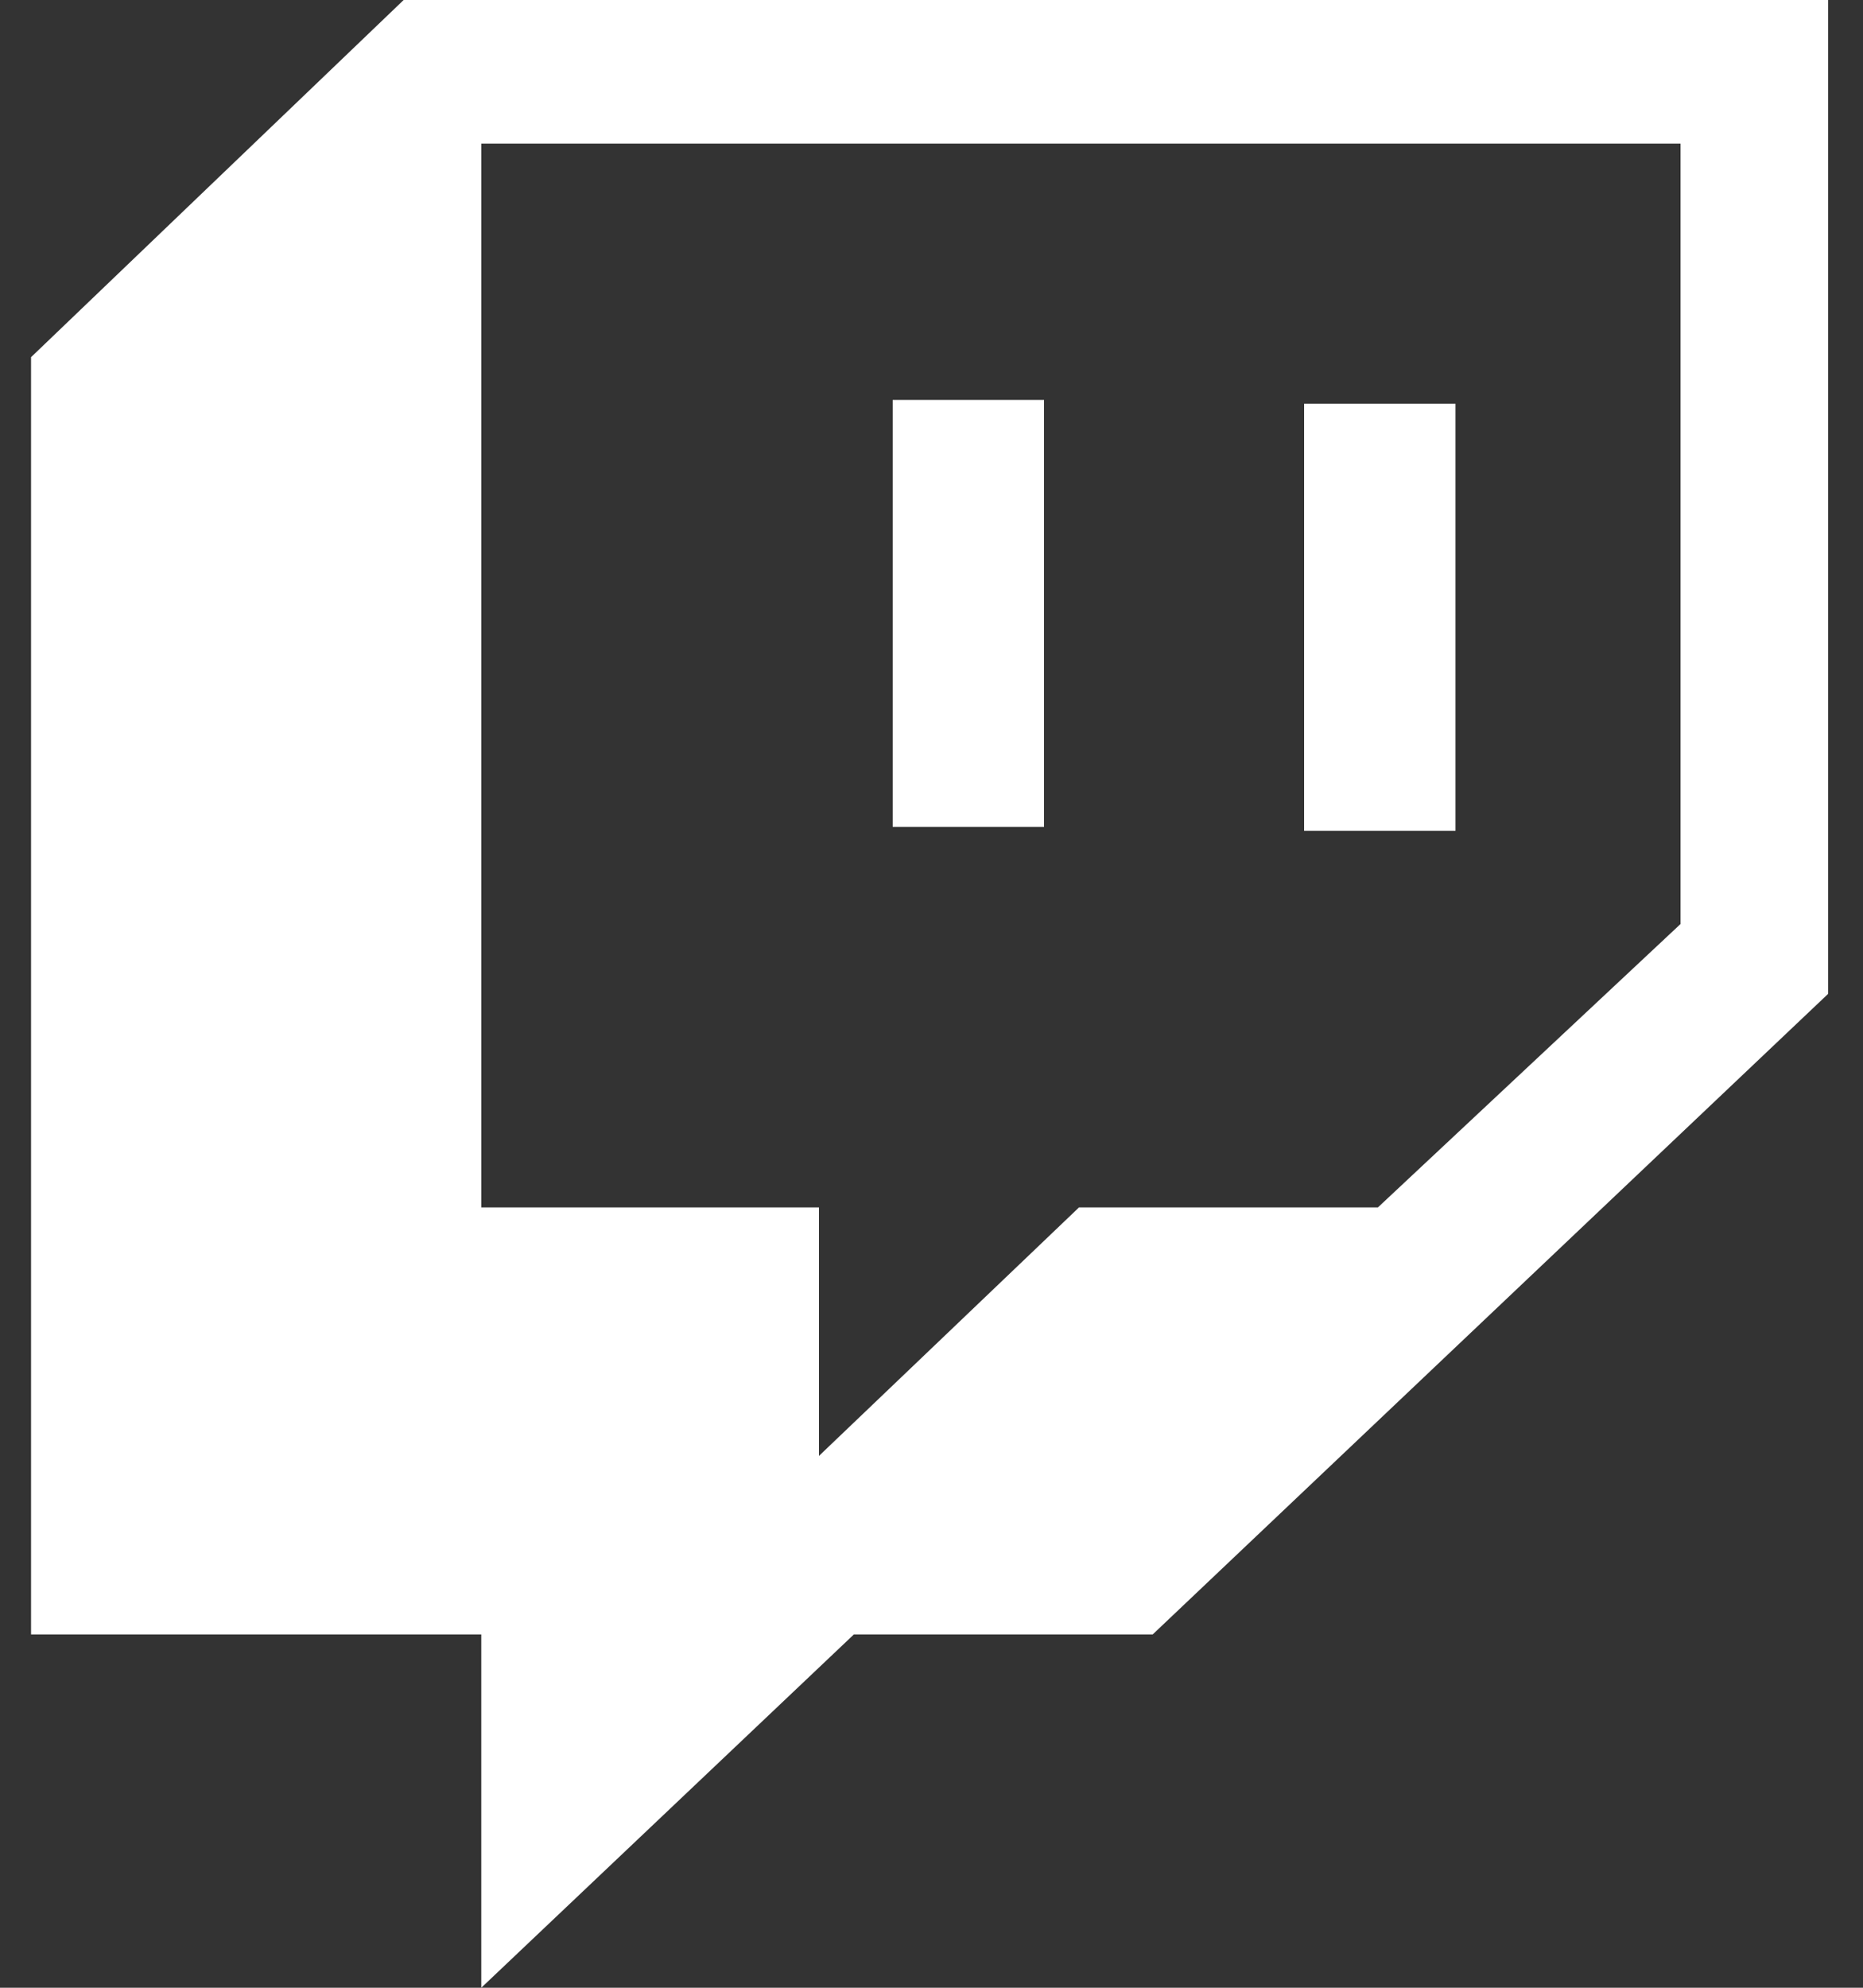 <svg width="30" height="32" viewBox="0 0 30 32" fill="none" xmlns="http://www.w3.org/2000/svg">
<rect x="0" y="0" width="30" height="32" fill="#333333" stroke="none"/>
<path d="M23.438 6.5H21V13.375H23.438V6.5ZM16.812 6.438H14.375V13.312H16.812V6.438ZM6.5 0L0.5 5.75V26.312H7.75V32L13.75 26.312H18.562L29.438 16V0H6.5ZM27.062 14.875L22.188 19.438H17.375L13.188 23.438V19.438H7.75V2.312H27.062V14.875Z" fill="white"/>
</svg>
